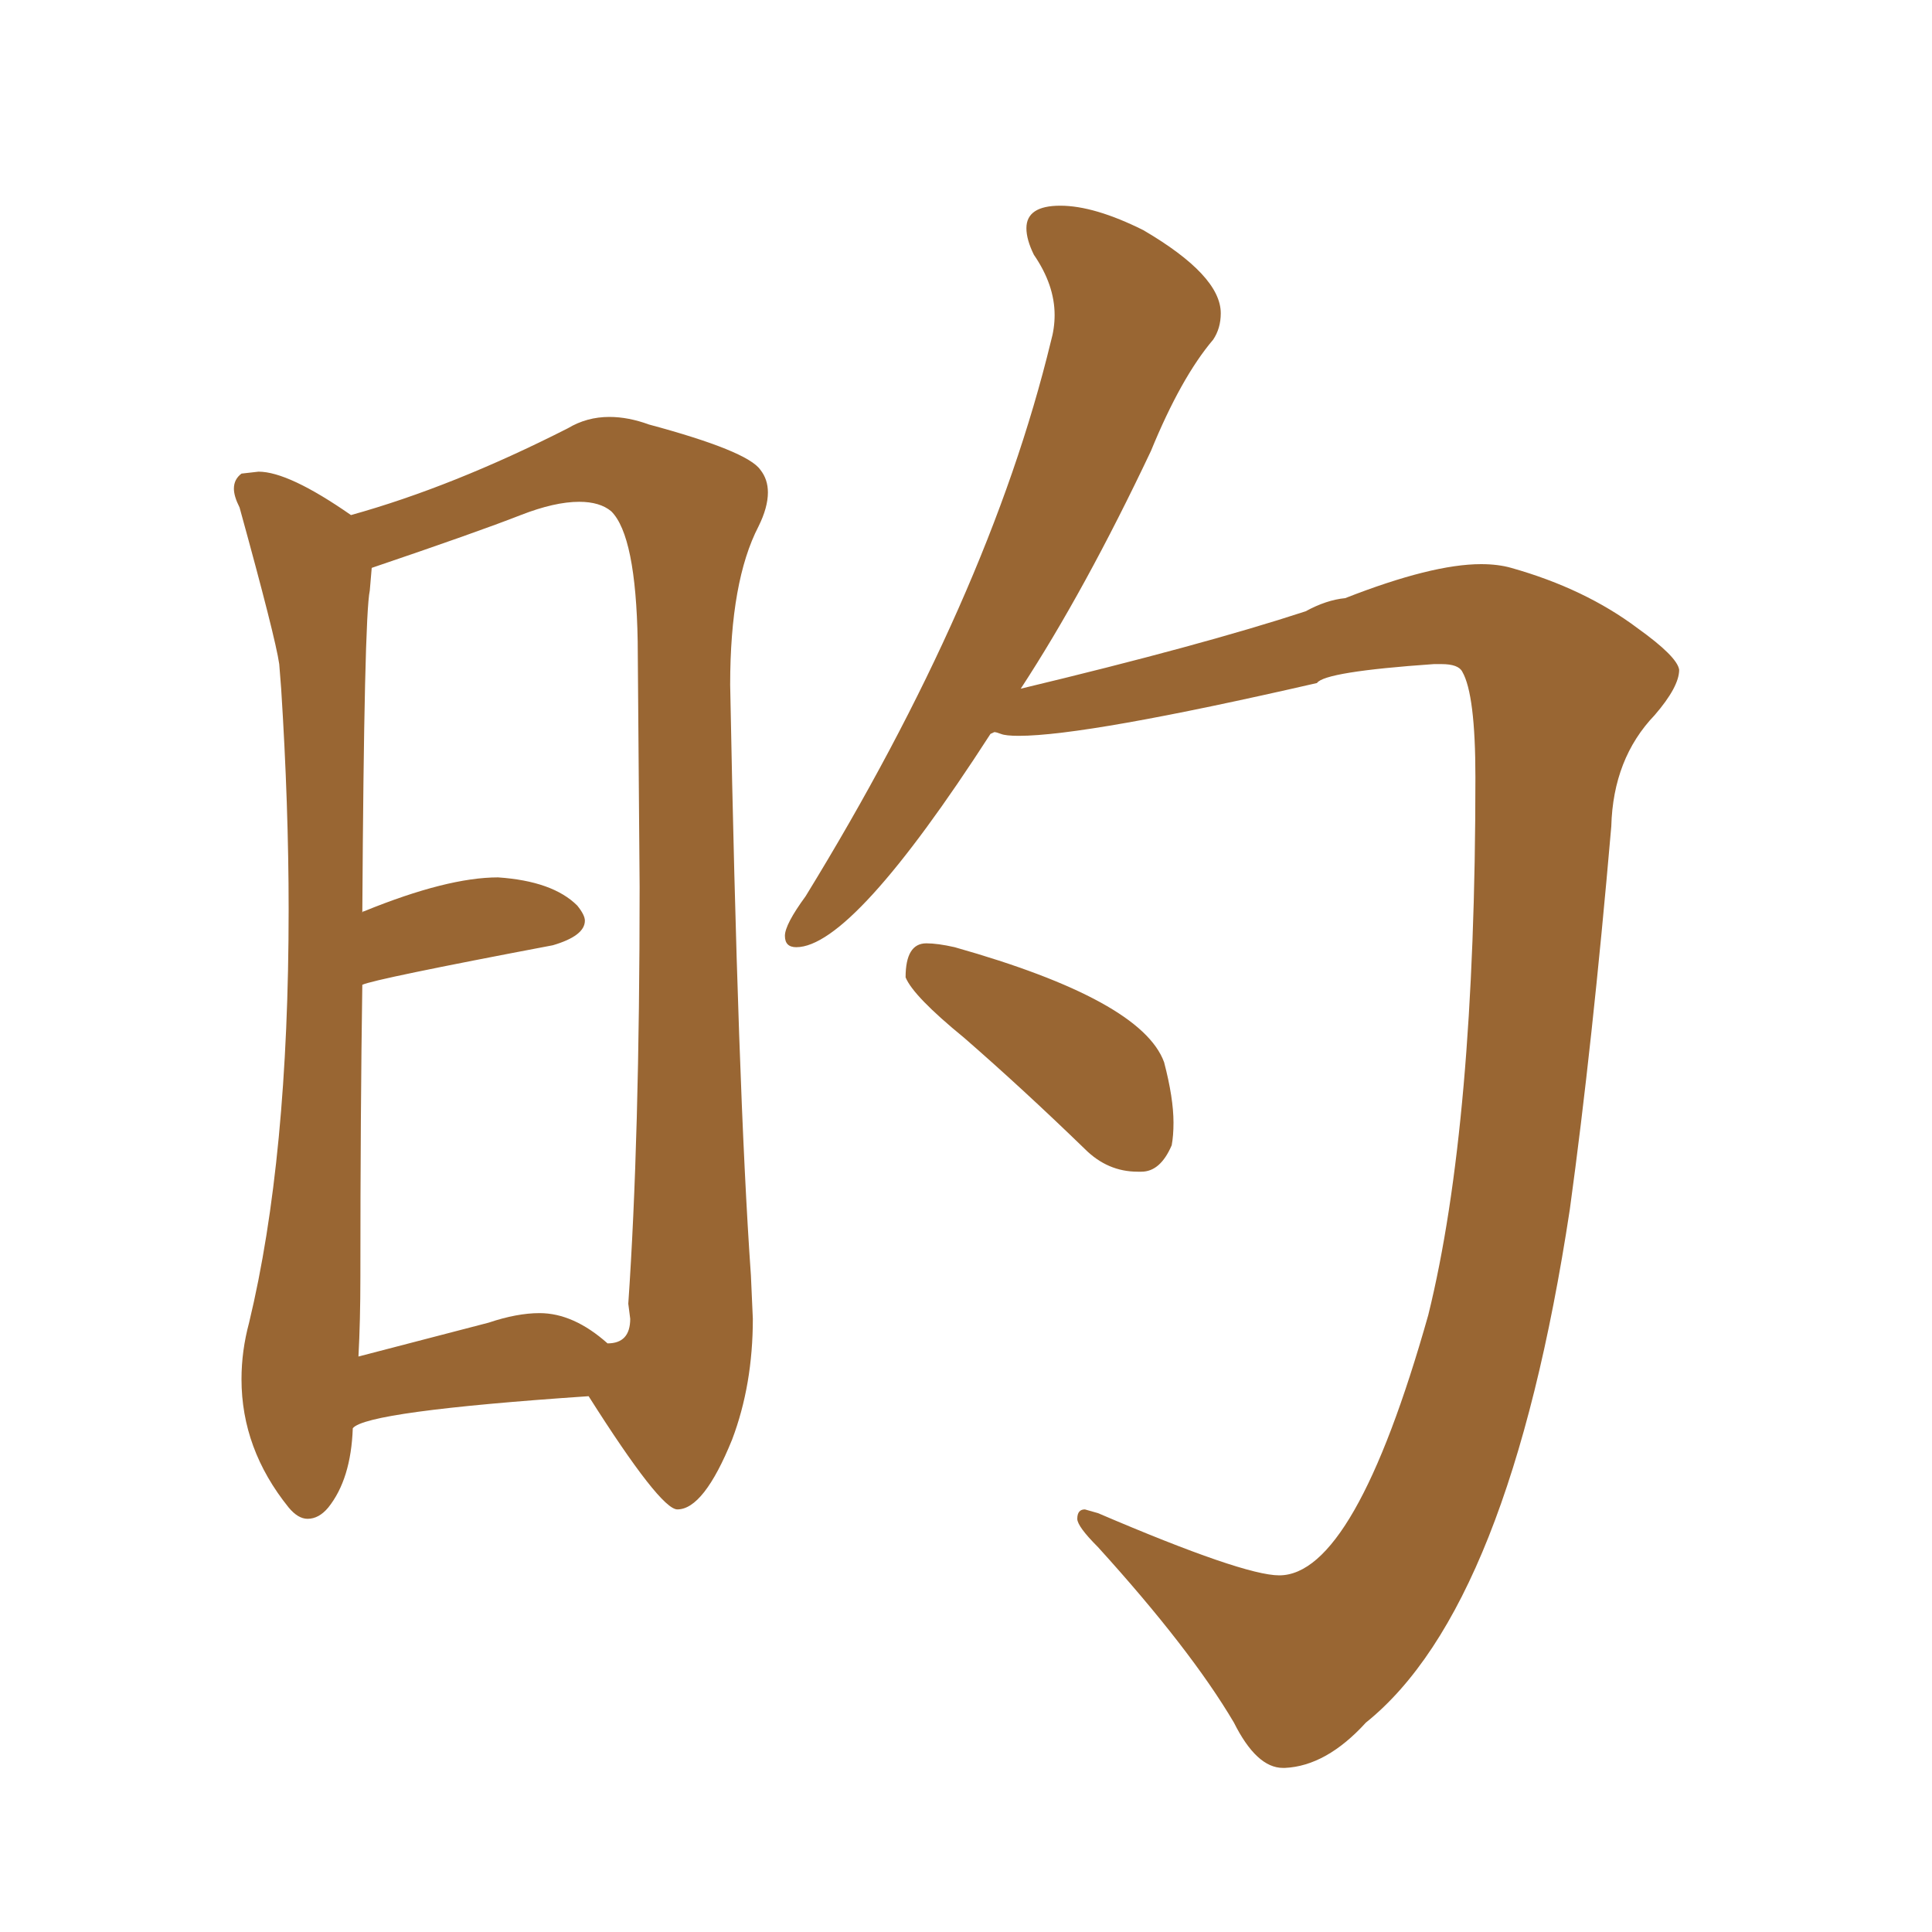 <svg xmlns="http://www.w3.org/2000/svg" xmlns:xlink="http://www.w3.org/1999/xlink" width="150" height="150"><path fill="#996633" padding="10" d="M99.61 137.26L99.76 137.26Q102.98 137.11 106.05 133.74L106.05 133.74Q117.19 124.80 121.88 93.90L121.88 93.90Q123.63 81.15 125.10 64.16L125.10 64.16Q125.24 58.89 128.47 55.52L128.47 55.52Q130.37 53.32 130.37 52.00L130.37 52.00Q130.22 50.98 127.15 48.78L127.15 48.78Q123.05 45.70 117.33 44.09L117.33 44.09Q116.31 43.80 114.99 43.80L114.99 43.80Q111.18 43.80 104.44 46.44L104.44 46.44Q102.98 46.58 101.37 47.46L101.37 47.46Q93.31 50.10 79.25 53.47L79.25 53.47Q84.23 45.85 89.36 35.01L89.36 35.01Q91.70 29.30 94.19 26.37L94.19 26.37Q94.78 25.49 94.78 24.32L94.78 24.32Q94.78 21.39 88.77 17.87L88.77 17.87Q84.96 15.97 82.32 15.97L82.32 15.97Q79.69 15.97 79.69 17.72L79.69 17.72Q79.69 18.60 80.27 19.78L80.27 19.78Q81.88 22.12 81.88 24.46L81.88 24.46Q81.88 25.49 81.59 26.51L81.59 26.51Q76.76 46.44 62.55 69.58L62.55 69.58Q60.94 71.78 60.94 72.66L60.94 72.66Q60.94 73.54 61.82 73.54L61.82 73.54Q66.21 73.54 76.90 56.98L76.90 56.98L77.20 56.84Q77.34 56.84 77.71 56.98Q78.08 57.13 79.10 57.13L79.10 57.13Q84.38 57.13 102.25 53.03L102.25 53.03Q102.83 52.15 111.33 51.56L111.33 51.56L111.91 51.56Q113.23 51.56 113.53 52.15L113.53 52.15Q114.55 53.91 114.55 60.35L114.55 60.35Q114.55 87.30 110.89 102.10L110.89 102.10Q105.18 122.31 99.32 122.31L99.32 122.31Q96.53 122.31 85.25 117.48L85.25 117.48L84.23 117.19Q83.64 117.19 83.64 117.92L83.64 117.92Q83.64 118.51 85.25 120.12L85.25 120.12Q92.43 128.03 95.80 133.74L95.80 133.74Q97.56 137.26 99.61 137.26L99.61 137.26ZM88.33 90.97L88.62 90.97Q90.09 90.97 90.97 88.92L90.97 88.92Q91.11 88.18 91.11 87.16L91.11 87.16Q91.11 85.25 90.38 82.47L90.38 82.47Q88.62 77.64 74.12 73.54L74.12 73.54Q72.80 73.24 71.92 73.24L71.92 73.24Q70.31 73.24 70.31 75.88L70.31 75.88Q70.90 77.34 74.85 80.57L74.85 80.57Q79.39 84.52 84.23 89.21L84.23 89.21Q85.99 90.97 88.33 90.97L88.33 90.97ZM23.88 117.92L23.88 117.92Q24.76 117.92 25.49 117.04L25.49 117.04Q27.25 114.84 27.39 110.89L27.39 110.89Q28.42 109.57 45.70 108.40L45.70 108.40Q51.27 117.19 52.59 117.19L52.59 117.19Q54.64 117.19 56.84 111.77L56.84 111.77Q58.45 107.52 58.45 102.39L58.45 102.39L58.30 99.02Q57.28 84.52 56.69 53.17L56.69 53.17Q56.69 45.12 58.89 40.87L58.89 40.87Q59.62 39.40 59.62 38.23L59.62 38.23Q59.62 37.21 59.03 36.47L59.03 36.47Q58.01 35.01 50.39 32.96L50.39 32.96Q48.78 32.37 47.31 32.37L47.31 32.37Q45.56 32.37 44.09 33.25L44.09 33.25Q35.16 37.79 27.25 39.99L27.25 39.99Q22.41 36.62 20.07 36.62L20.07 36.62L18.75 36.77Q18.16 37.21 18.16 37.94L18.16 37.94Q18.16 38.53 18.60 39.40L18.60 39.40Q21.39 49.51 21.68 51.56L21.68 51.56L21.83 53.47Q22.41 62.55 22.41 70.61L22.41 70.61Q22.41 89.94 19.34 102.69L19.34 102.69Q18.75 104.88 18.75 107.08L18.75 107.08Q18.75 112.50 22.41 117.04L22.41 117.04Q23.14 117.92 23.88 117.92ZM37.94 102.69L27.83 105.32Q27.98 102.54 27.98 99.17L27.98 99.17Q27.98 86.28 28.13 76.46L28.13 76.46Q29.00 76.03 42.92 73.39L42.92 73.39Q45.41 72.66 45.41 71.48L45.41 71.48Q45.41 71.04 44.82 70.31L44.82 70.31Q42.92 68.41 38.67 68.12L38.67 68.12Q34.72 68.12 28.27 70.75L28.27 70.75Q28.13 70.75 28.13 70.90L28.13 70.90Q28.27 47.90 28.71 45.85L28.71 45.85L28.86 44.09Q37.06 41.31 40.43 39.99L40.43 39.99Q43.07 38.96 44.97 38.96L44.97 38.96Q46.58 38.96 47.46 39.70L47.46 39.70Q49.37 41.60 49.51 49.80L49.51 49.80L49.66 68.85Q49.66 88.48 48.78 101.22L48.78 101.22L48.93 102.39Q48.93 104.30 47.17 104.30L47.17 104.30Q44.53 101.95 41.89 101.95L41.89 101.95Q40.14 101.95 37.94 102.69L37.94 102.69Z"/></svg>
